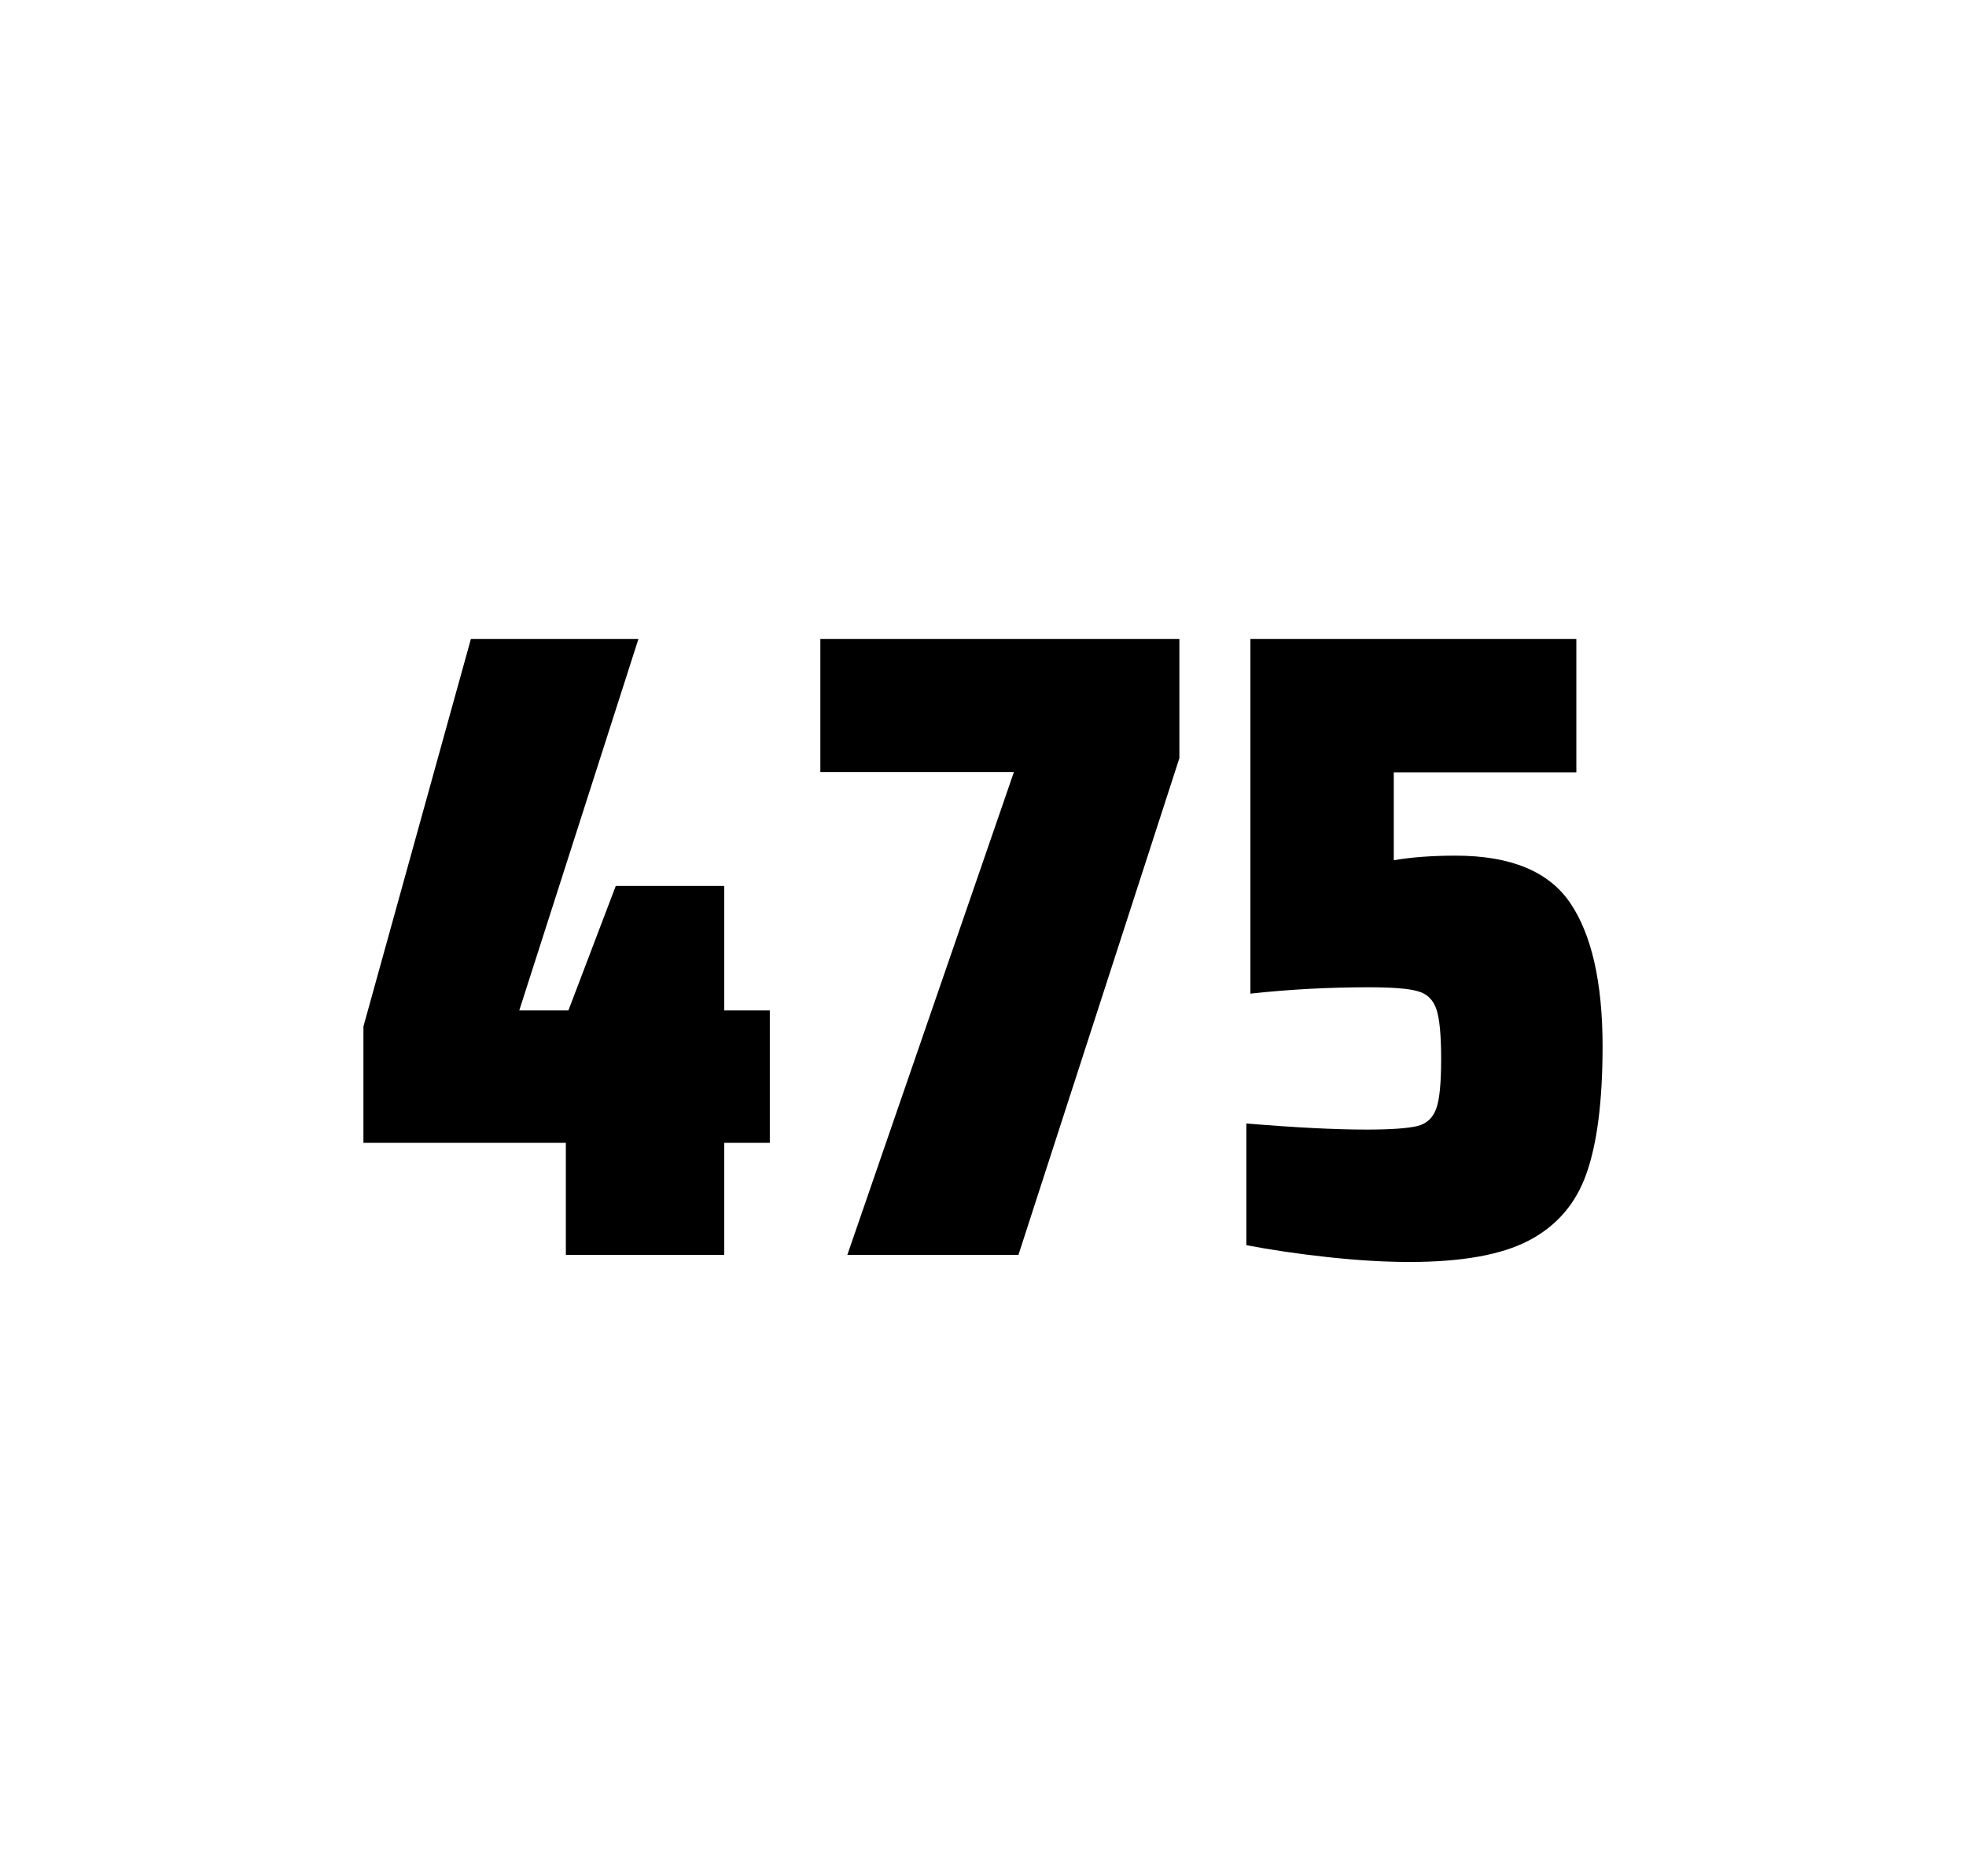 <?xml version="1.0" encoding="utf-8"?>
<svg version="1.1" id="wrapper" x="0px" y="0px" viewBox="0 0 772.1 737" style="enable-background:new 0 0 772.1 737;" xmlns="http://www.w3.org/2000/svg">
  <style type="text/css">
	.st0{fill:none;}
</style>
  <path id="frame" class="st0" d="M 1.5 0 L 770.5 0 C 771.3 0 772 0.7 772 1.5 L 772 735.4 C 772 736.2 771.3 736.9 770.5 736.9 L 1.5 736.9 C 0.7 736.9 0 736.2 0 735.4 L 0 1.5 C 0 0.7 0.7 0 1.5 0 Z"/>
  <g id="numbers"><path id="four" d="M 222.227 492.9 L 222.227 448.9 L 142.727 448.9 L 142.727 403.2 L 184.927 251 L 250.727 251 L 203.927 396.9 L 223.227 396.9 L 241.827 348 L 284.427 348 L 284.427 396.9 L 302.327 396.9 L 302.327 448.9 L 284.427 448.9 L 284.427 492.9 L 222.227 492.9 Z"/><path id="seven" d="M 332.775 492.9 L 398.175 303.3 L 322.175 303.3 L 322.175 251 L 463.175 251 L 463.175 297.8 L 399.975 492.9 L 332.775 492.9 Z"/><path id="five" d="M 536.773 443.7 C 546.373 443.7 552.973 443.2 556.673 442.3 C 560.273 441.4 562.773 439.1 564.073 435.4 C 565.373 431.8 565.973 425.3 565.973 415.9 C 565.973 406.8 565.373 400.3 564.173 396.6 C 562.973 392.9 560.573 390.4 556.973 389.4 C 553.373 388.3 546.873 387.8 537.473 387.8 C 521.973 387.8 506.573 388.6 491.073 390.3 L 491.073 251 L 619.073 251 L 619.073 303.4 L 547.373 303.4 L 547.373 337.9 C 554.373 336.7 562.473 336.1 571.673 336.1 C 593.273 336.1 608.273 342.3 616.673 354.7 C 625.073 367.1 629.373 385.9 629.373 411 C 629.373 432.3 627.273 449 623.073 460.9 C 618.873 472.9 611.273 481.6 600.373 487.3 C 589.473 493 573.773 495.7 553.473 495.7 C 544.073 495.7 533.473 495.1 521.473 493.8 C 509.473 492.5 498.873 490.9 489.473 489.1 L 489.473 441.3 C 508.573 442.9 524.373 443.7 536.773 443.7 Z"/></g>
</svg>